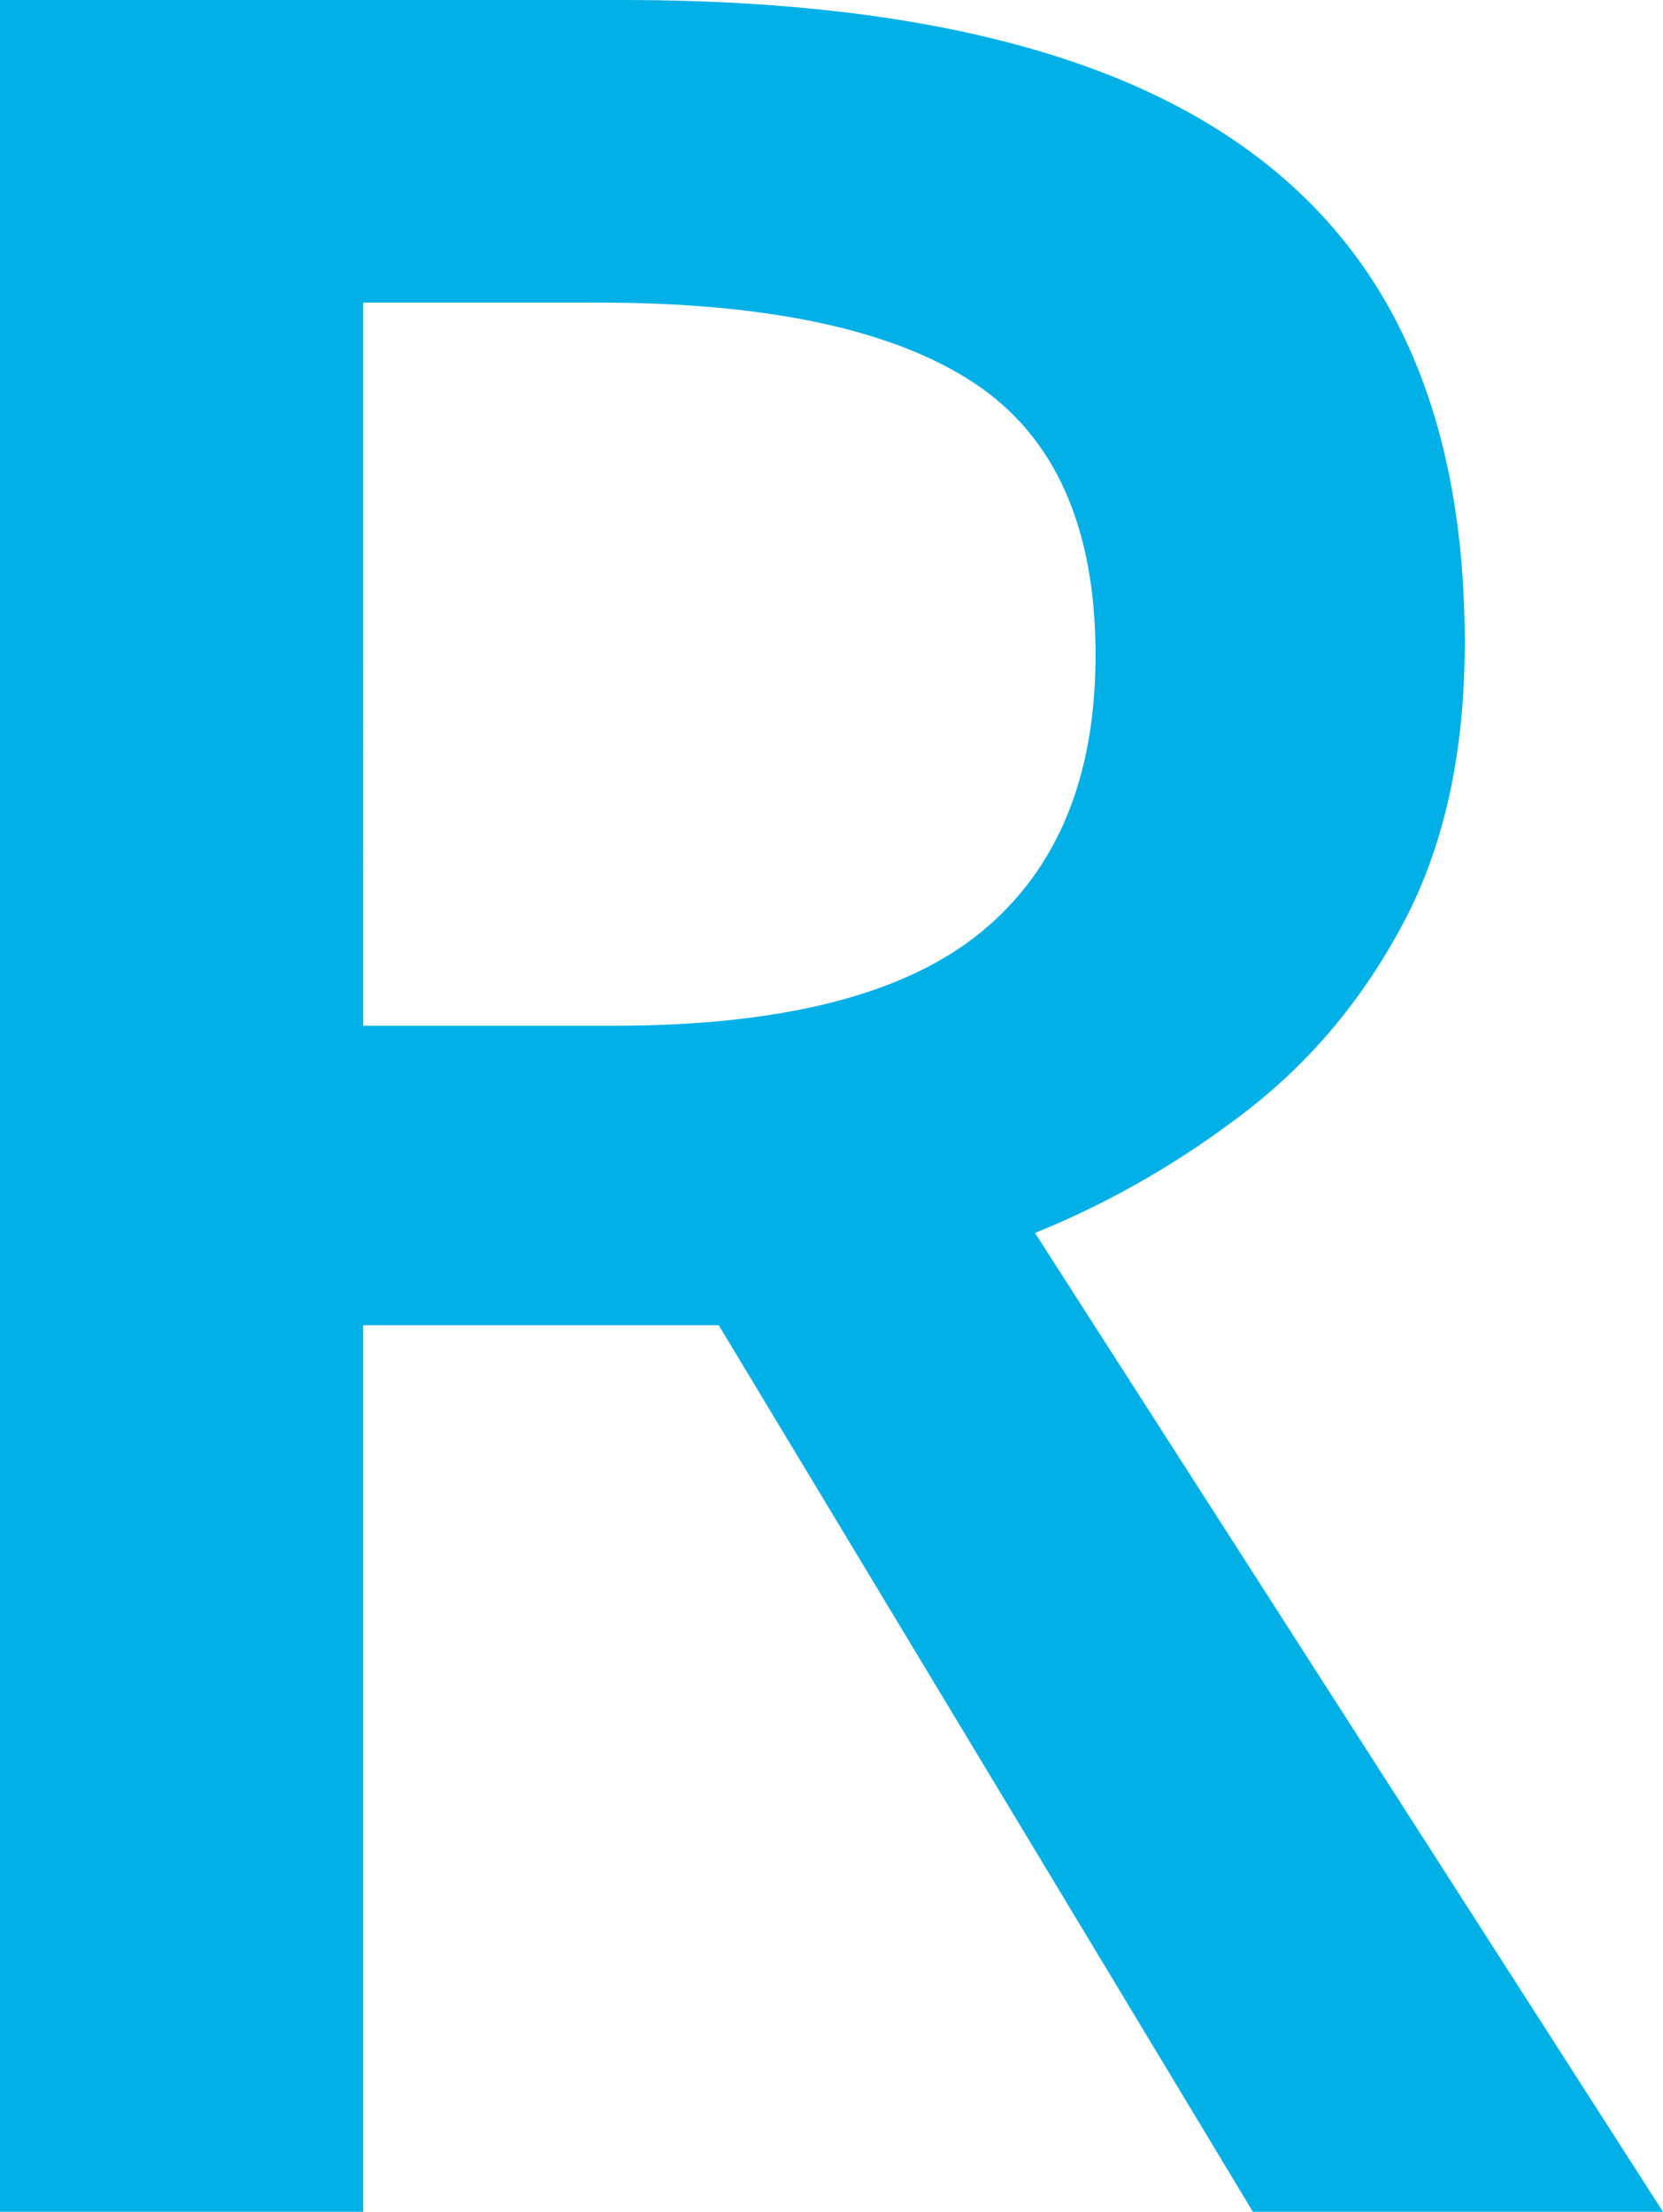<?xml version="1.0" encoding="UTF-8"?>
<svg id="Layer_2" data-name="Layer 2" xmlns="http://www.w3.org/2000/svg" width="751.71" height="1000" viewBox="0 0 751.71 1000">
  <defs>
    <style>
      .cls-1 {
        fill: #00b0e6;
      }
    </style>
  </defs>
  <g id="Layer_1-2" data-name="Layer 1">
    <path class="cls-1" d="M281.12,0c86.18,0,157.42,10.5,213.75,31.46,56.32,20.98,98.26,52.91,125.85,95.76,27.59,42.86,41.38,97.37,41.38,163.47,0,49.25-9.13,91.21-27.36,125.85-18.24,34.66-42.18,63.38-71.82,86.18-29.65,22.81-61.33,41.04-95.08,54.72l283.86,442.54h-185.36l-241.45-400.82H164.16v400.82H0V0H281.12Zm-10.94,136.8h-106.02V463.75h113.54c76.15,0,131.43-14.12,165.87-42.41,34.43-28.27,51.64-70,51.64-125.17,0-57.9-18.37-98.94-55.06-123.12-36.71-24.17-93.37-36.25-169.97-36.25Z"/>
  </g>
</svg>